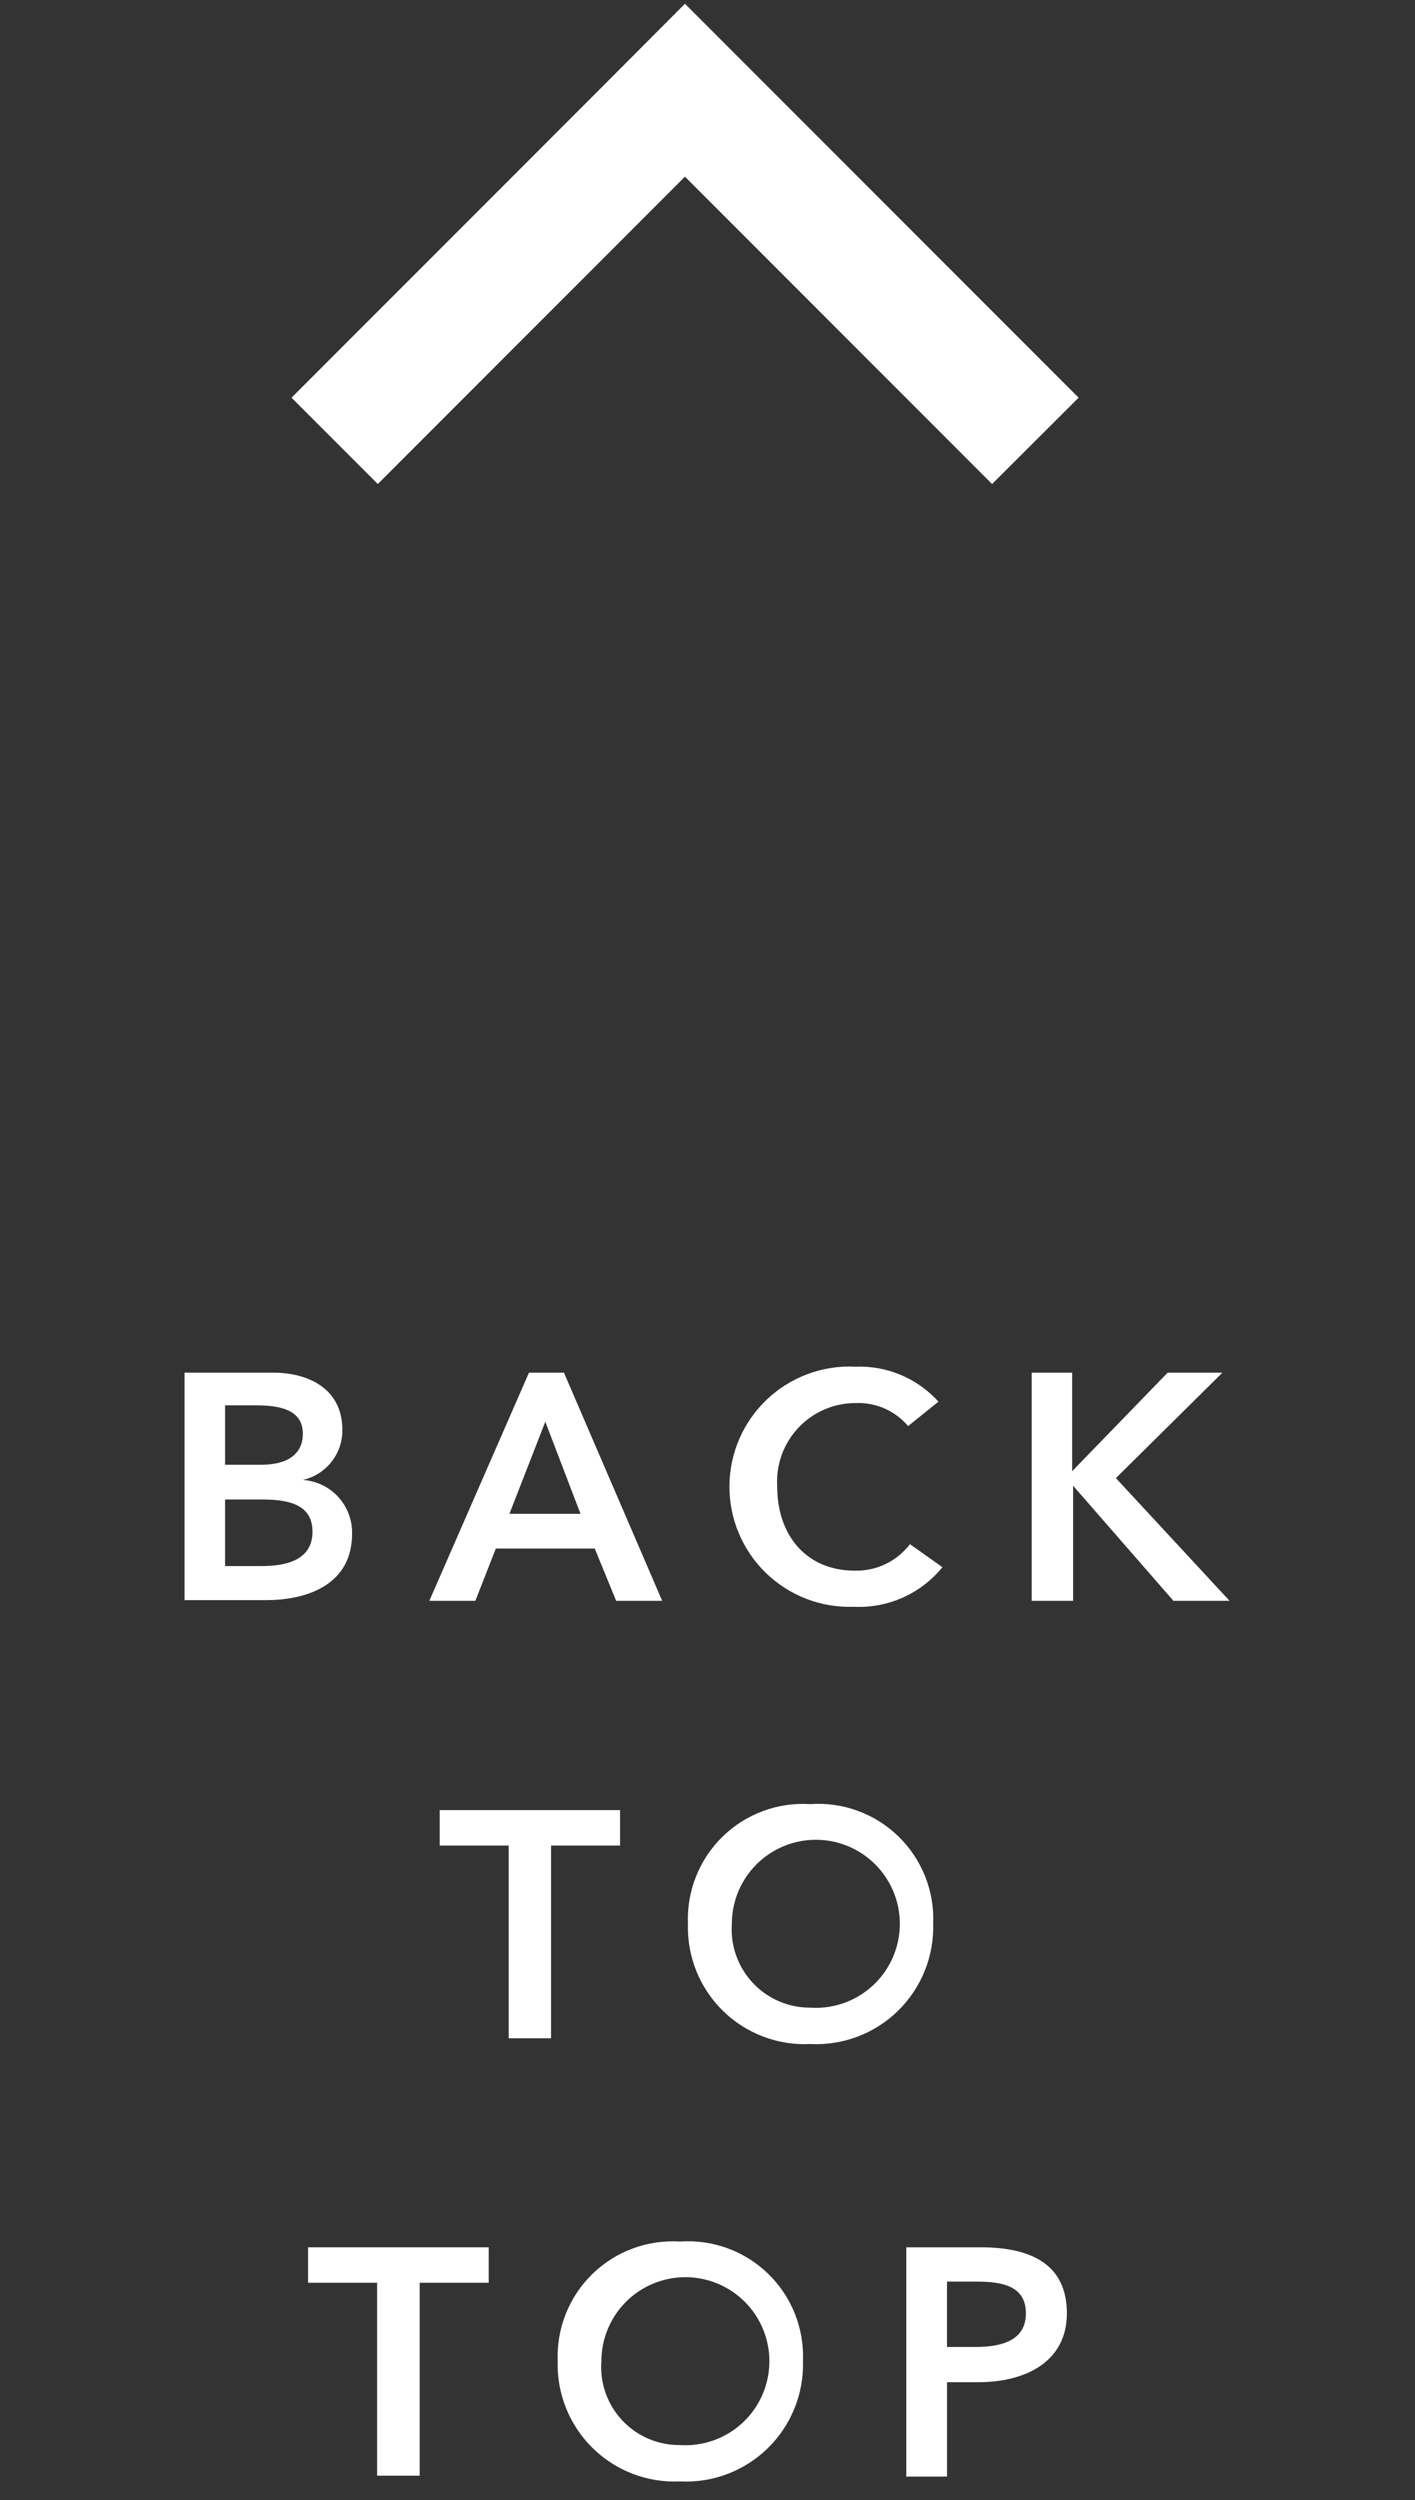 <?xml version="1.0" encoding="utf-8"?>
<!-- Generator: Adobe Illustrator 28.1.0, SVG Export Plug-In . SVG Version: 6.00 Build 0)  -->
<svg version="1.1" xmlns="http://www.w3.org/2000/svg" xmlns:xlink="http://www.w3.org/1999/xlink" x="0px" y="0px" width="64px"
	 height="113px" viewBox="0 0 64 113" style="enable-background:new 0 0 64 113;" xml:space="preserve">
<rect x="0" y="0" width="64" height="113" fill="#333333" stroke="none"/>
<style type="text/css">
	.st0{opacity:0;fill:#FFFFFF;}
	.st1{fill:#FFFFFF;}
</style>
<g id="hitarea">
	<rect class="st0" width="64" height="113"/>
</g>
<g id="Vrstva_1">
	<path class="st1" d="M8.347,62.044h4.017c1.561,0,3.122,0.708,3.122,2.591c0.004,0.524-0.172,1.034-0.497,1.444
		c-0.326,0.411-0.781,0.698-1.292,0.814c0.614,0.04,1.188,0.316,1.603,0.77c0.415,0.454,0.639,1.05,0.624,1.665
		c0,2.248-1.946,2.997-3.902,2.997H8.347V62.044z M10.179,66.206h1.634c1.228,0,1.884-0.51,1.884-1.395
		c0-0.884-0.656-1.29-2.081-1.29h-1.436V66.206z M10.179,70.785h1.655c0.947,0,2.3-0.187,2.3-1.551c0-1.041-0.749-1.457-2.227-1.457
		h-1.727V70.785z"/>
	<path class="st1" d="M23.925,62.044h1.582l4.443,10.312h-2.081l-0.968-2.362h-4.475L21.5,72.356h-2.081L23.925,62.044z
		 M26.256,68.423l-1.592-4.162l-1.623,4.162H26.256z"/>
	<path class="st1" d="M41.074,64.458c-0.288-0.34-0.649-0.61-1.056-0.791c-0.407-0.18-0.85-0.266-1.296-0.25
		c-0.488-0.004-0.971,0.093-1.419,0.284c-0.449,0.191-0.853,0.473-1.188,0.827c-0.335,0.354-0.593,0.774-0.759,1.233
		c-0.165,0.459-0.235,0.947-0.203,1.433c0,2.248,1.363,3.798,3.496,3.798c0.483,0.014,0.963-0.087,1.399-0.295
		c0.436-0.208,0.816-0.517,1.109-0.902l1.467,1.041c-0.481,0.592-1.094,1.062-1.79,1.373c-0.696,0.311-1.455,0.454-2.217,0.417
		c-0.733,0.026-1.463-0.097-2.147-0.36c-0.684-0.264-1.307-0.663-1.833-1.174c-0.526-0.511-0.942-1.123-1.225-1.8
		c-0.283-0.676-0.425-1.403-0.42-2.136s0.16-1.457,0.452-2.129c0.293-0.672,0.719-1.278,1.252-1.781
		c0.533-0.503,1.163-0.893,1.851-1.146c0.688-0.253,1.42-0.365,2.152-0.327c0.702-0.026,1.401,0.102,2.049,0.375
		c0.647,0.273,1.227,0.685,1.698,1.206L41.074,64.458z"/>
	<path class="st1" d="M46.662,62.044h1.831v4.454l4.319-4.454h2.477l-4.818,4.766l5.141,5.546h-2.539l-4.537-5.203v5.203h-1.873
		V62.044z"/>
	<path class="st1" d="M23.009,83.418h-3.122v-1.603h8.158v1.603h-3.122v8.71h-1.915V83.418z"/>
	<path class="st1" d="M36.641,81.545c0.73-0.052,1.463,0.051,2.151,0.302c0.688,0.251,1.315,0.644,1.84,1.154
		c0.525,0.51,0.937,1.125,1.209,1.804c0.271,0.68,0.397,1.409,0.367,2.141c0.021,0.731-0.11,1.459-0.383,2.137
		c-0.274,0.678-0.686,1.292-1.208,1.804c-0.523,0.511-1.146,0.909-1.83,1.167s-1.415,0.372-2.145,0.335
		c-0.728,0.035-1.455-0.081-2.136-0.341c-0.681-0.26-1.3-0.658-1.819-1.17c-0.519-0.511-0.927-1.125-1.197-1.801
		c-0.27-0.677-0.398-1.402-0.374-2.13c-0.029-0.728,0.095-1.453,0.364-2.13c0.269-0.677,0.677-1.29,1.198-1.799
		c0.521-0.509,1.143-0.903,1.826-1.157C35.186,81.606,35.914,81.499,36.641,81.545z M36.641,90.744
		c0.76,0.052,1.518-0.125,2.176-0.51c0.658-0.384,1.185-0.958,1.513-1.646c0.328-0.688,0.441-1.458,0.325-2.211
		c-0.116-0.753-0.456-1.454-0.975-2.011c-0.519-0.558-1.194-0.946-1.937-1.115c-0.743-0.169-1.52-0.11-2.229,0.168
		c-0.709,0.278-1.319,0.763-1.749,1.392c-0.43,0.629-0.661,1.373-0.663,2.135c-0.036,0.487,0.029,0.976,0.192,1.437
		c0.162,0.46,0.418,0.882,0.751,1.239c0.333,0.357,0.737,0.641,1.185,0.834s0.932,0.291,1.42,0.289H36.641z"/>
	<path class="st1" d="M17.057,103.179h-3.122v-1.602h8.169v1.602h-3.122v8.72h-1.925V103.179z"/>
	<path class="st1" d="M30.751,101.316c0.729-0.051,1.461,0.051,2.148,0.301s1.314,0.643,1.839,1.151
		c0.525,0.509,0.938,1.122,1.21,1.801c0.272,0.679,0.398,1.407,0.37,2.138c0.023,0.732-0.107,1.46-0.38,2.14
		c-0.273,0.679-0.684,1.294-1.208,1.807c-0.523,0.512-1.147,0.91-1.832,1.17c-0.685,0.259-1.416,0.373-2.147,0.335
		c-0.728,0.034-1.456-0.084-2.136-0.345c-0.681-0.261-1.3-0.661-1.819-1.173c-0.519-0.512-0.926-1.126-1.197-1.803
		c-0.27-0.677-0.398-1.403-0.374-2.131c-0.028-0.727,0.097-1.452,0.367-2.127c0.27-0.676,0.678-1.287,1.199-1.795
		c0.521-0.508,1.142-0.901,1.824-1.154C29.298,101.378,30.026,101.271,30.751,101.316z M30.751,110.515
		c0.759,0.05,1.516-0.129,2.173-0.514c0.656-0.386,1.182-0.959,1.508-1.647c0.326-0.687,0.439-1.457,0.322-2.209
		c-0.116-0.752-0.456-1.452-0.975-2.009c-0.519-0.557-1.193-0.945-1.935-1.114c-0.742-0.169-1.518-0.111-2.227,0.166
		c-0.709,0.277-1.318,0.76-1.749,1.388c-0.431,0.627-0.663,1.37-0.667,2.131c-0.039,0.489,0.024,0.982,0.187,1.446
		c0.162,0.464,0.42,0.889,0.756,1.247c0.336,0.359,0.743,0.643,1.196,0.835c0.452,0.192,0.94,0.288,1.431,0.28H30.751z"/>
	<path class="st1" d="M40.991,101.577h3.372c2.362,0,3.892,0.832,3.892,2.986c0,2.154-1.821,3.112-4.017,3.112h-1.405v4.266h-1.842
		V101.577z M44.112,106.082c1.197,0,2.289-0.291,2.289-1.519c0-1.228-1.041-1.436-2.237-1.436h-1.332v2.955H44.112z"/>
	<path class="st1" d="M13.186,17.975l3.902,3.902L30.98,7.985l13.892,13.892l3.913-3.902L34.893,4.083L30.98,0.17l-3.902,3.913
		L13.186,17.975z"/>
</g>
</svg>
